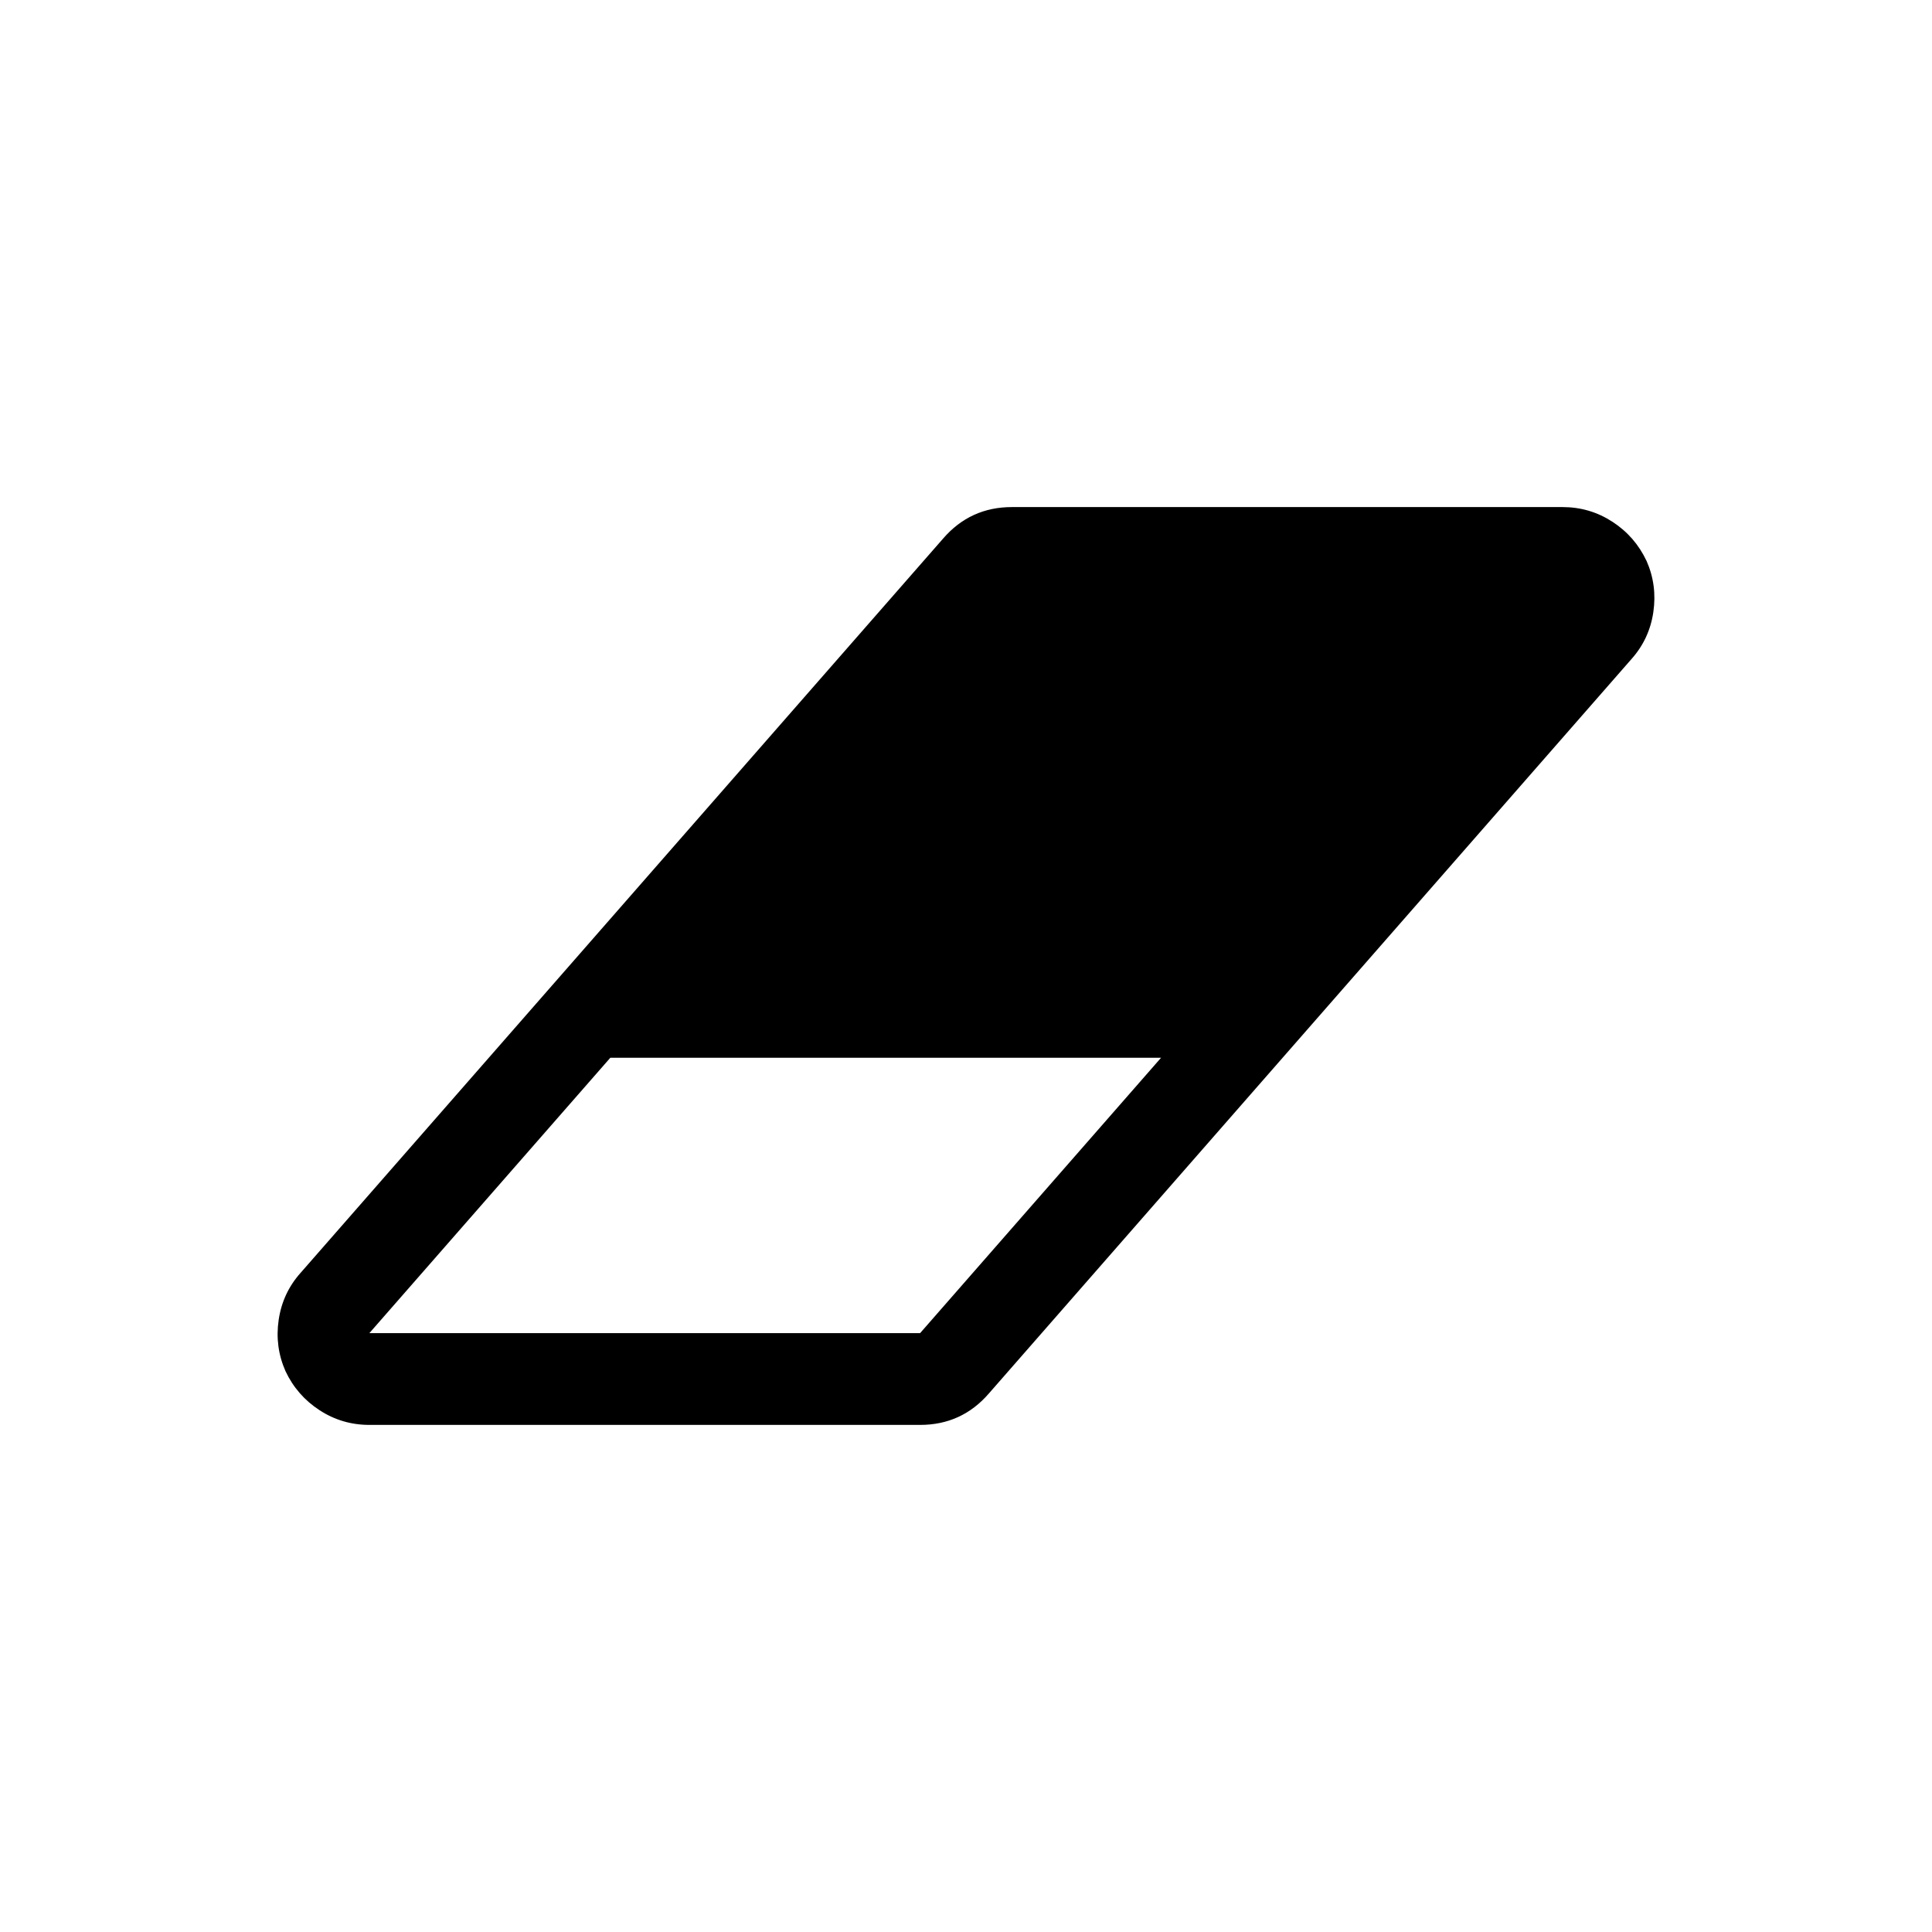 <?xml version="1.0" encoding="UTF-8"?>
<!-- Uploaded to: SVG Repo, www.svgrepo.com, Generator: SVG Repo Mixer Tools -->
<svg fill="#000000" width="800px" height="800px" version="1.1" viewBox="144 144 512 512" xmlns="http://www.w3.org/2000/svg">
 <path d="m580.34 292.63c-2.027-4.309-5.039-7.762-9.027-10.355-3.992-2.598-8.398-3.894-13.207-3.894h-145.94c-7.348 0-13.43 2.785-18.246 8.359l-170.27 194.59c-3.168 3.547-5.098 7.695-5.797 12.449-0.699 4.75-0.094 9.277 1.805 13.586 2.027 4.305 5.035 7.758 9.027 10.355 3.992 2.598 8.395 3.894 13.207 3.894h145.95c7.348 0 13.43-2.781 18.246-8.359l170.27-194.6c3.164-3.547 5.098-7.695 5.793-12.445 0.695-4.754 0.094-9.281-1.805-13.586zm-192.5 204.66h-145.95l63.852-72.973h145.95z"/>
</svg>
